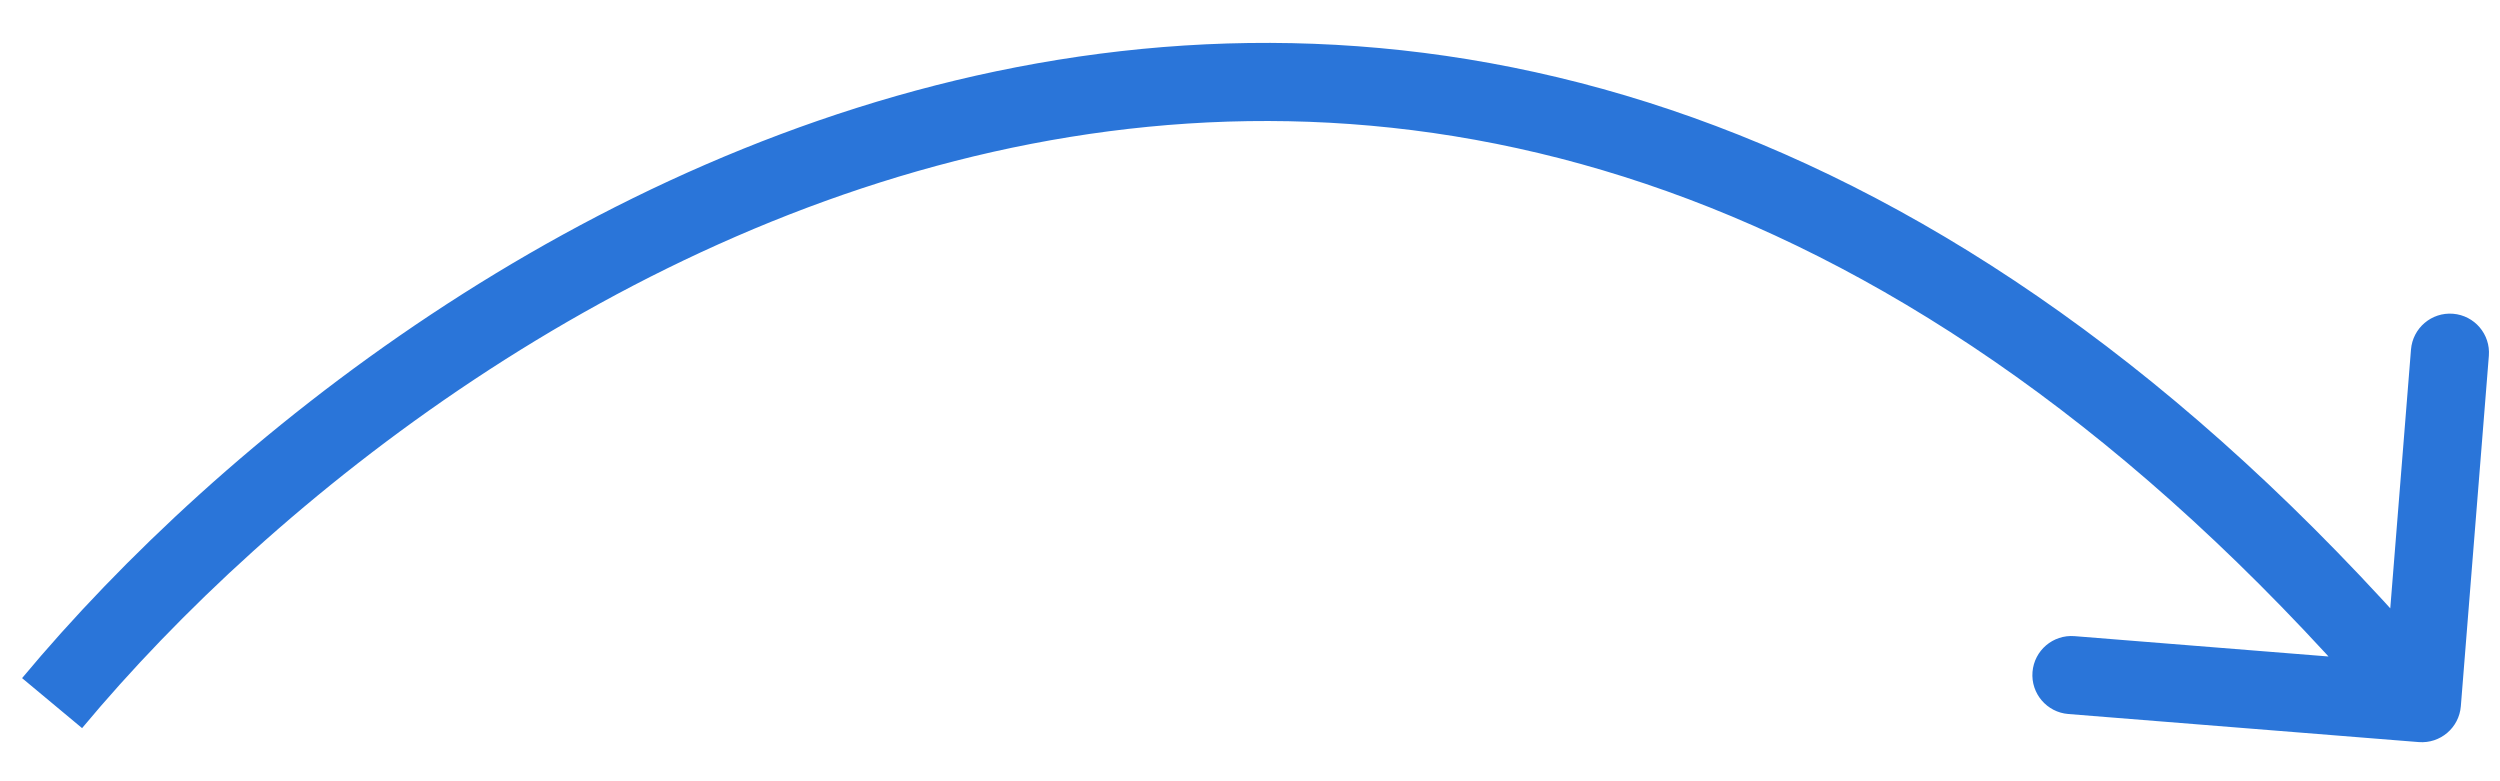 <svg xmlns="http://www.w3.org/2000/svg" width="48" height="15" viewBox="0 0 48 15" fill="none"><path d="M46.44 14.248C46.853 14.281 47.215 13.973 47.248 13.56L47.786 6.831C47.819 6.418 47.511 6.057 47.098 6.024C46.685 5.991 46.324 6.299 46.291 6.712L45.812 12.693L39.831 12.214C39.418 12.181 39.057 12.489 39.024 12.902C38.991 13.315 39.299 13.676 39.712 13.709L46.44 14.248ZM1 13.5L1.576 13.98C5.253 9.567 11.888 4.294 19.805 2.761C27.65 1.243 36.886 3.37 45.929 13.986L46.5 13.5L47.071 13.014C37.714 2.029 27.95 -0.343 19.52 1.289C11.162 2.906 4.247 8.433 0.424 13.02L1 13.5Z" fill="#2A75D9"></path></svg>